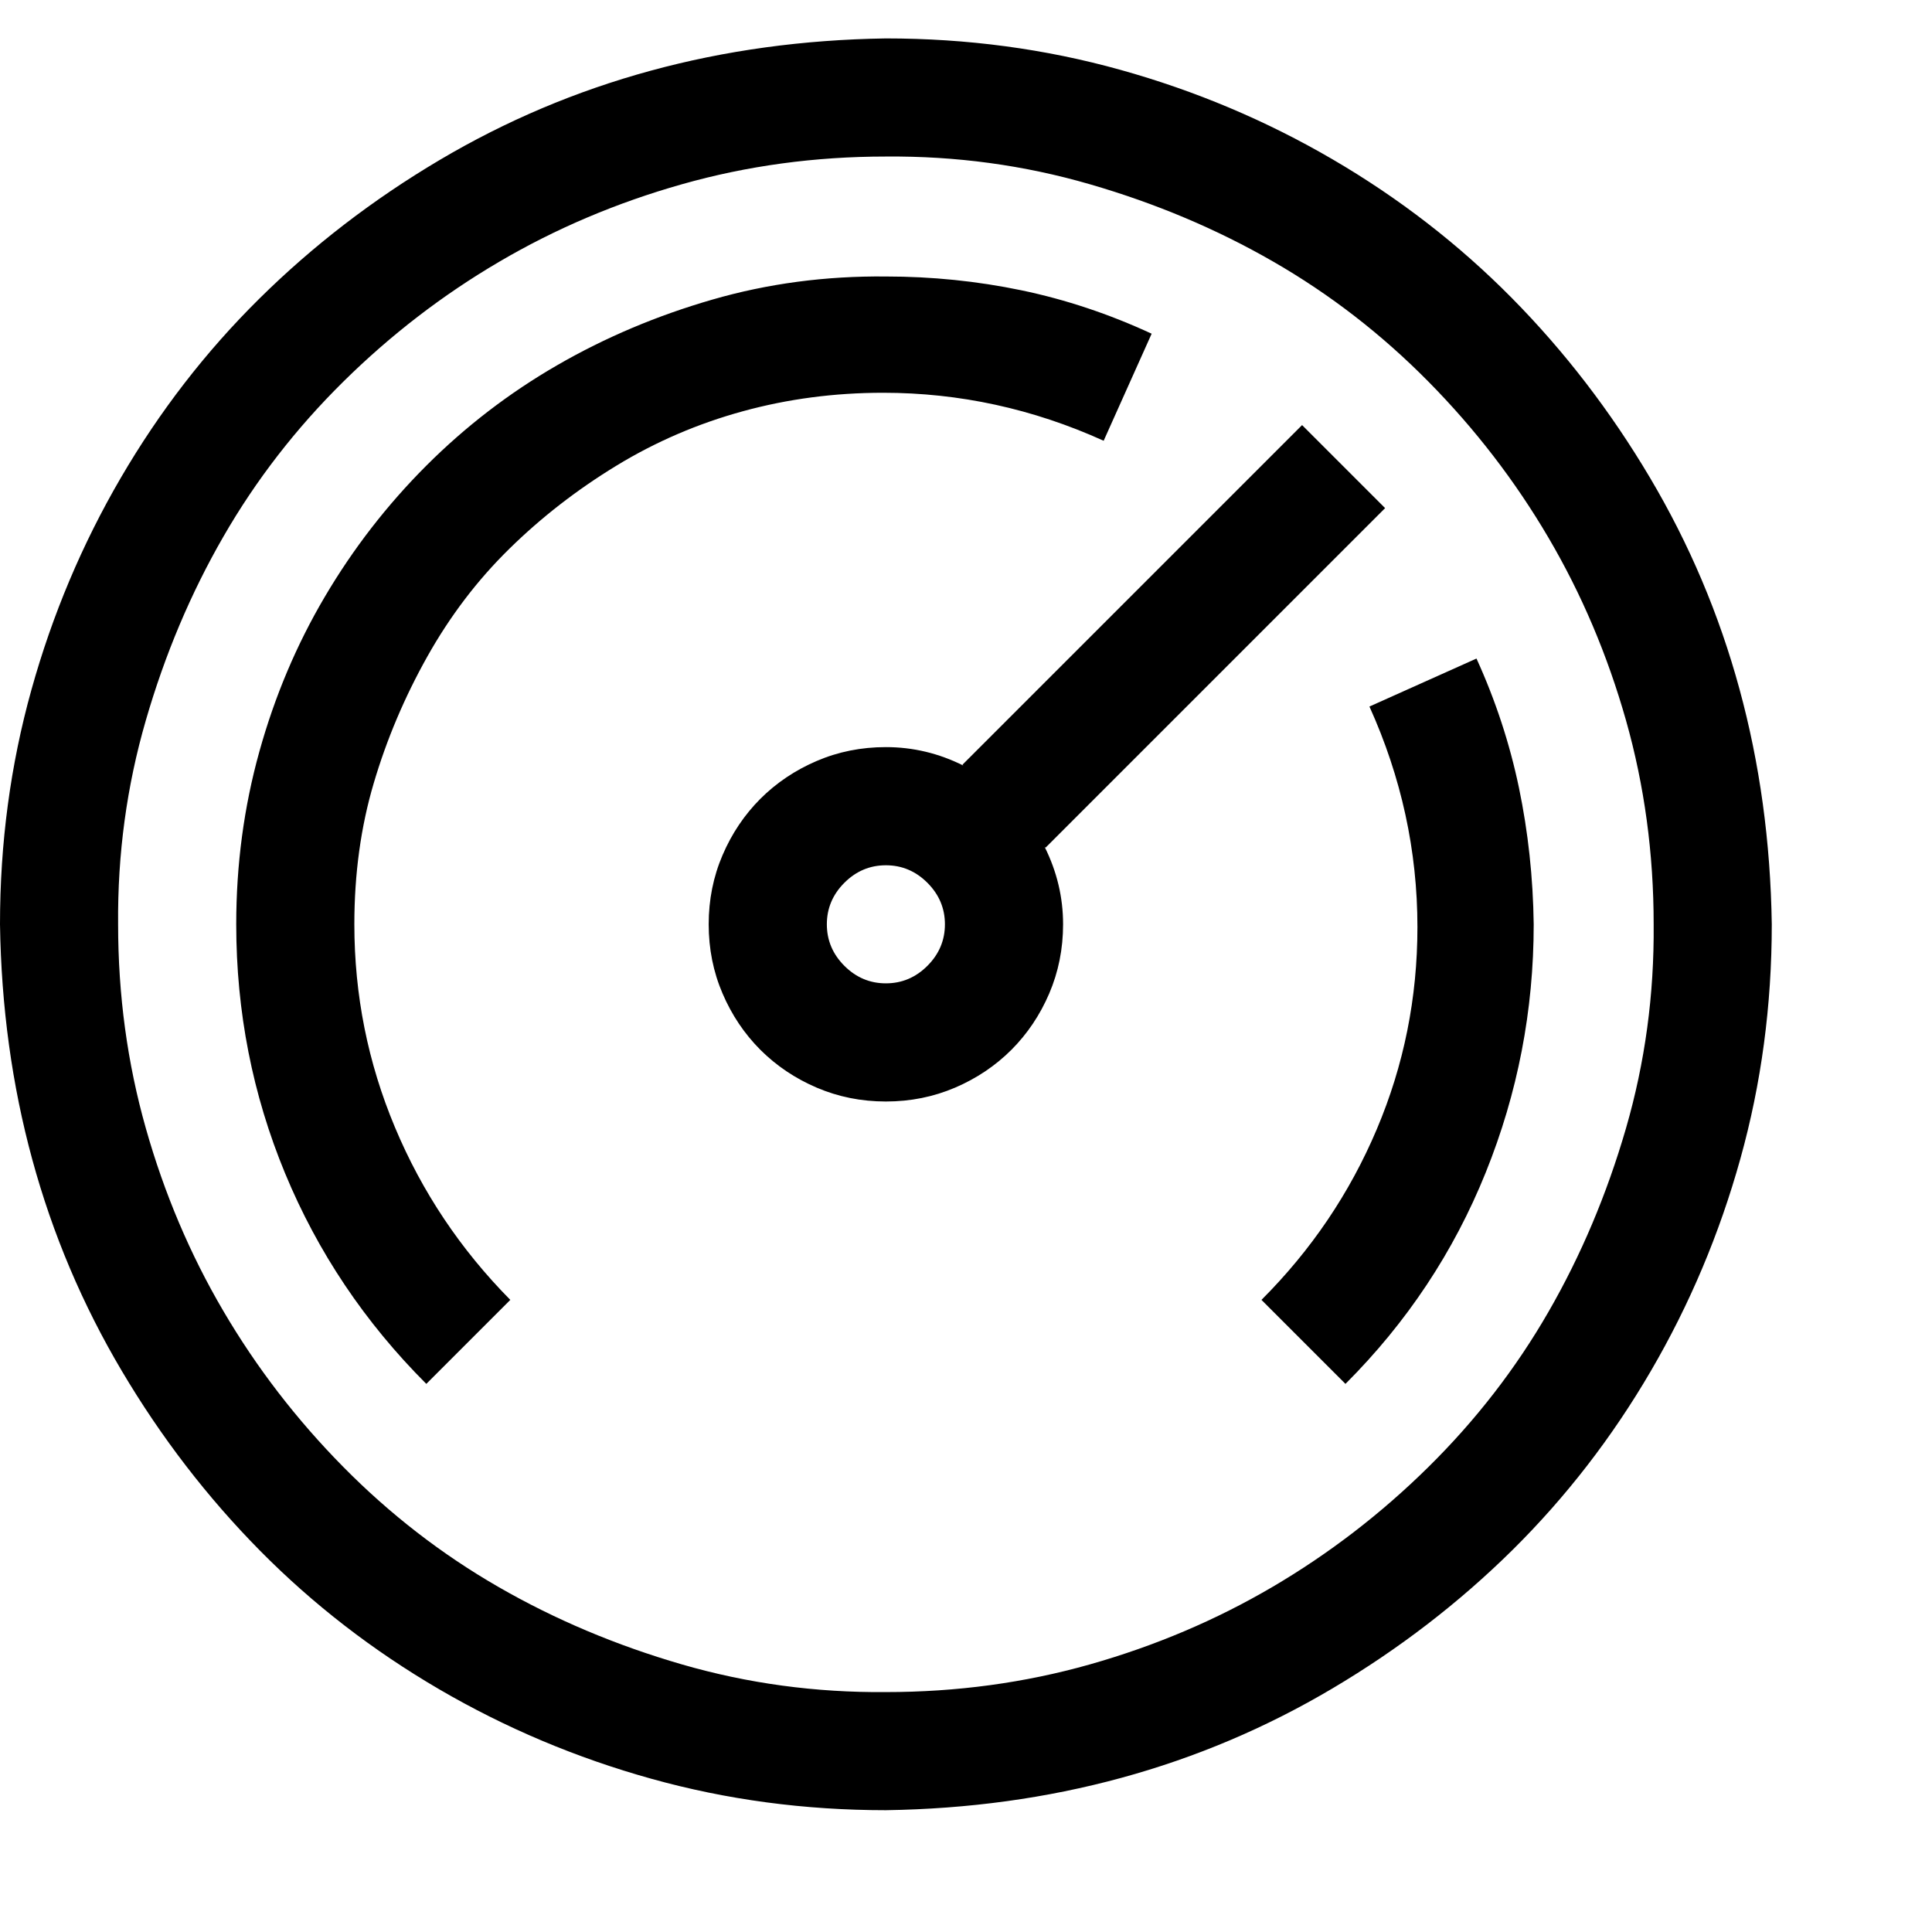 <svg width="44" height="44" viewBox="0 0 44 44" fill="none" xmlns="http://www.w3.org/2000/svg">
<g clip-path="url(#clip0_368_1722)">
<path d="M20.175 0.875C22.025 0.875 23.804 1.113 25.514 1.59C27.223 2.066 28.834 2.745 30.347 3.628C31.86 4.511 33.219 5.562 34.425 6.781C35.629 7.999 36.68 9.366 37.577 10.879C38.474 12.392 39.153 13.996 39.615 15.691C40.078 17.387 40.323 19.173 40.351 21.05C40.351 22.9 40.113 24.679 39.636 26.389C39.16 28.098 38.481 29.709 37.598 31.222C36.715 32.736 35.664 34.094 34.446 35.3C33.227 36.504 31.86 37.555 30.347 38.452C28.834 39.349 27.23 40.028 25.535 40.49C23.839 40.953 22.053 41.198 20.175 41.226C18.326 41.226 16.547 40.988 14.837 40.511C13.128 40.035 11.517 39.356 10.004 38.473C8.491 37.59 7.131 36.539 5.927 35.321C4.722 34.102 3.671 32.736 2.774 31.222C1.877 29.709 1.198 28.105 0.736 26.41C0.273 24.714 0.028 22.928 0 21.05C0 19.201 0.238 17.422 0.715 15.712C1.191 14.003 1.87 12.392 2.753 10.879C3.636 9.366 4.687 8.006 5.906 6.802C7.124 5.597 8.491 4.546 10.004 3.649C11.517 2.752 13.121 2.073 14.816 1.611C16.512 1.148 18.298 0.903 20.175 0.875ZM20.175 38.536C21.787 38.536 23.335 38.326 24.82 37.906C26.305 37.485 27.692 36.897 28.981 36.14C30.27 35.383 31.454 34.473 32.533 33.408C33.612 32.343 34.523 31.166 35.265 29.877C36.008 28.588 36.596 27.194 37.031 25.695C37.465 24.196 37.675 22.648 37.661 21.05C37.661 19.439 37.451 17.891 37.031 16.406C36.61 14.921 36.022 13.534 35.265 12.245C34.508 10.956 33.598 9.772 32.533 8.693C31.468 7.614 30.291 6.703 29.002 5.961C27.713 5.218 26.319 4.63 24.82 4.196C23.321 3.761 21.773 3.551 20.175 3.565C18.564 3.565 17.016 3.775 15.531 4.196C14.046 4.616 12.659 5.204 11.37 5.961C10.081 6.717 8.897 7.628 7.818 8.693C6.739 9.758 5.828 10.935 5.086 12.224C4.343 13.513 3.755 14.907 3.321 16.406C2.886 17.905 2.676 19.453 2.69 21.05C2.69 22.662 2.9 24.21 3.321 25.695C3.741 27.18 4.329 28.567 5.086 29.856C5.842 31.145 6.753 32.329 7.818 33.408C8.883 34.487 10.06 35.398 11.349 36.14C12.638 36.883 14.032 37.471 15.531 37.906C17.03 38.34 18.578 38.55 20.175 38.536ZM23.79 19.285C24.07 19.846 24.211 20.434 24.211 21.05C24.211 21.611 24.105 22.136 23.895 22.627C23.685 23.117 23.398 23.544 23.034 23.909C22.669 24.273 22.242 24.56 21.752 24.77C21.261 24.98 20.736 25.086 20.175 25.086C19.615 25.086 19.09 24.98 18.599 24.77C18.109 24.56 17.682 24.273 17.317 23.909C16.953 23.544 16.666 23.117 16.456 22.627C16.245 22.136 16.14 21.611 16.14 21.05C16.14 20.49 16.245 19.965 16.456 19.474C16.666 18.984 16.953 18.557 17.317 18.192C17.682 17.828 18.109 17.541 18.599 17.331C19.09 17.12 19.615 17.015 20.175 17.015C20.792 17.015 21.38 17.155 21.941 17.436L21.92 17.415L29.654 9.681L31.545 11.572L23.811 19.306L23.79 19.285ZM20.175 22.395C20.54 22.395 20.855 22.262 21.121 21.996C21.387 21.73 21.52 21.415 21.52 21.05C21.52 20.686 21.387 20.371 21.121 20.105C20.855 19.839 20.54 19.706 20.175 19.706C19.811 19.706 19.496 19.839 19.23 20.105C18.964 20.371 18.831 20.686 18.831 21.05C18.831 21.415 18.964 21.73 19.23 21.996C19.496 22.262 19.811 22.395 20.175 22.395ZM33.626 14.998C34.06 15.951 34.382 16.931 34.593 17.94C34.803 18.949 34.915 19.986 34.929 21.05C34.929 23.012 34.565 24.896 33.836 26.704C33.108 28.511 32.043 30.116 30.642 31.517L28.729 29.604C29.864 28.469 30.74 27.173 31.356 25.716C31.973 24.259 32.281 22.725 32.281 21.114C32.281 19.376 31.916 17.702 31.188 16.091L33.626 14.998ZM25.135 10.038C23.524 9.309 21.85 8.945 20.113 8.945C19.006 8.945 17.941 9.085 16.918 9.366C15.895 9.646 14.935 10.059 14.039 10.605C13.142 11.152 12.329 11.782 11.601 12.497C10.872 13.211 10.249 14.031 9.73 14.956C9.212 15.88 8.806 16.84 8.512 17.835C8.217 18.83 8.07 19.902 8.07 21.05C8.07 22.662 8.378 24.203 8.995 25.674C9.611 27.145 10.487 28.455 11.622 29.604L9.709 31.517C8.308 30.116 7.237 28.518 6.494 26.725C5.751 24.931 5.38 23.04 5.38 21.05C5.38 19.692 5.555 18.381 5.906 17.12C6.256 15.86 6.753 14.683 7.398 13.59C8.042 12.497 8.813 11.502 9.709 10.605C10.606 9.709 11.601 8.945 12.694 8.315C13.787 7.684 14.963 7.187 16.224 6.823C17.485 6.458 18.802 6.283 20.175 6.297C21.226 6.297 22.256 6.402 23.265 6.612C24.274 6.823 25.261 7.152 26.228 7.6L25.135 10.038Z" fill="black"/>
</g>
<defs>
<clipPath id="clip0_368_1722">
<rect y="0.875" width="43.041" height="43.041" rx="10" fill="white"/>
</clipPath>
</defs>
</svg>
